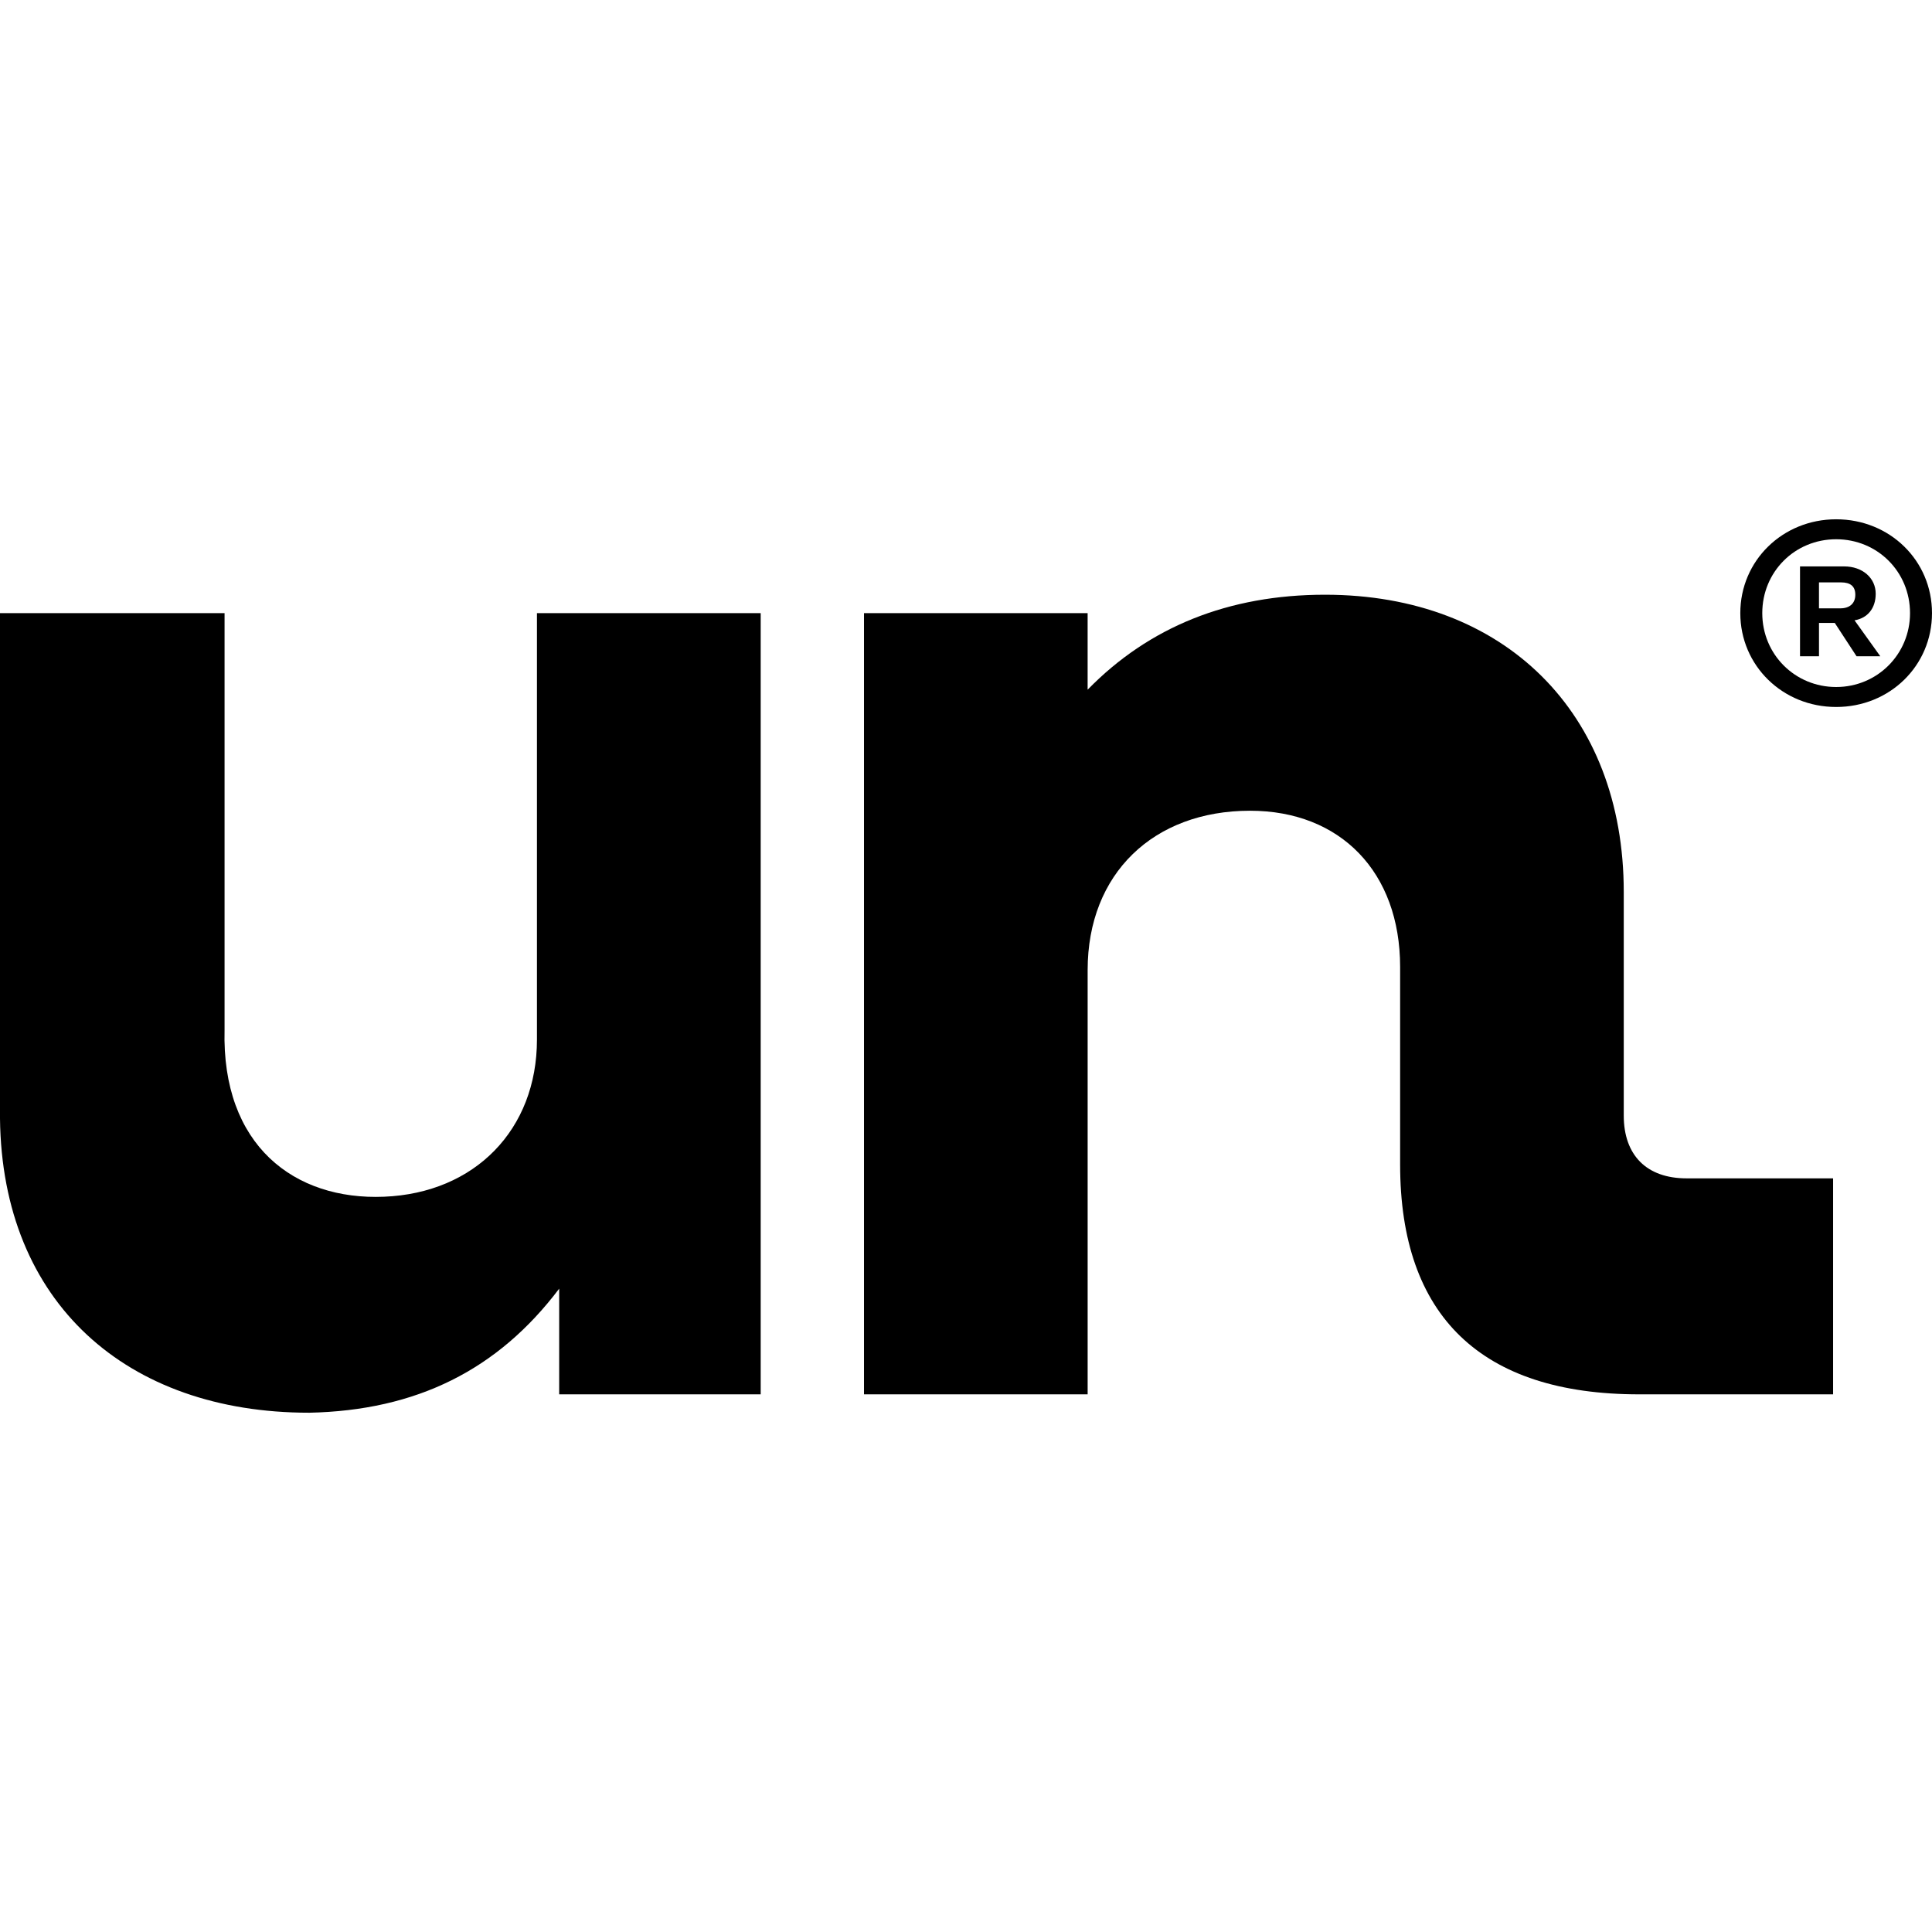 <svg xmlns="http://www.w3.org/2000/svg" version="1.1" xmlns:xlink="http://www.w3.org/1999/xlink" width="512" height="512"><svg width="512" height="512" viewBox="0 0 512 512" fill="none" xmlns="http://www.w3.org/2000/svg">
<g clip-path="url(#clip0_4501_3181)">
<path d="M228.964 162.482H288.232V182.777C304.469 166.132 325.58 157.608 351.151 157.608C398.649 157.608 430.312 188.864 430.312 236.362V295.63C430.312 306.183 436.399 312.275 446.957 312.275H485.789V369.515H434.375C392.562 369.515 371.048 348.812 371.048 308.625V256.258C371.048 231.09 355.219 214.853 331.269 214.853C305.693 214.853 288.237 231.498 288.237 257.069V369.515H228.968V162.482H228.964Z" fill="black"></path>
<path d="M461.198 162.487C461.198 148.568 472.415 137.617 486.599 137.617C500.783 137.617 512 148.52 512 162.487C512 176.453 500.783 187.357 486.599 187.357C472.415 187.357 461.198 176.401 461.198 162.487ZM506.178 162.487C506.178 151.531 497.555 142.907 486.599 142.907C475.643 142.907 467.02 151.536 467.02 162.487C467.02 173.438 475.7 182.066 486.599 182.066C497.498 182.066 506.178 173.386 506.178 162.487ZM477.023 173.917V150.104H488.718C493.587 150.104 497.081 153.171 497.081 157.352C497.081 161.164 494.966 163.809 491.473 164.392L498.299 173.917H492.004L486.234 165.08H482.053V173.917H477.028H477.023ZM482.048 161.216H487.708C490.197 161.216 491.676 159.893 491.676 157.618C491.676 155.342 490.354 154.337 487.87 154.337H482.048V161.216Z" fill="black"></path>
<path d="M81.896 374.384C33.574 374.384 0.55 345.261 0 296.441V162.482H59.511V272.865C58.705 303.6 78.042 318.13 101.788 317.144C125.843 316.172 142.303 299.361 142.298 275.487V162.482H201.591V369.515H148.191V341.507C131.954 363.02 110.398 373.805 81.901 374.388L81.896 374.384Z" fill="black"></path>
</g>
<defs>
<clipPath id="SvgjsClipPath1001">
<rect width="512" height="236.767" fill="white" transform="translate(0 137.617)"></rect>
</clipPath>
</defs>
</svg><style>@media (prefers-color-scheme: light) { :root { filter: none; } }
@media (prefers-color-scheme: dark) { :root { filter: none; } }
</style></svg>